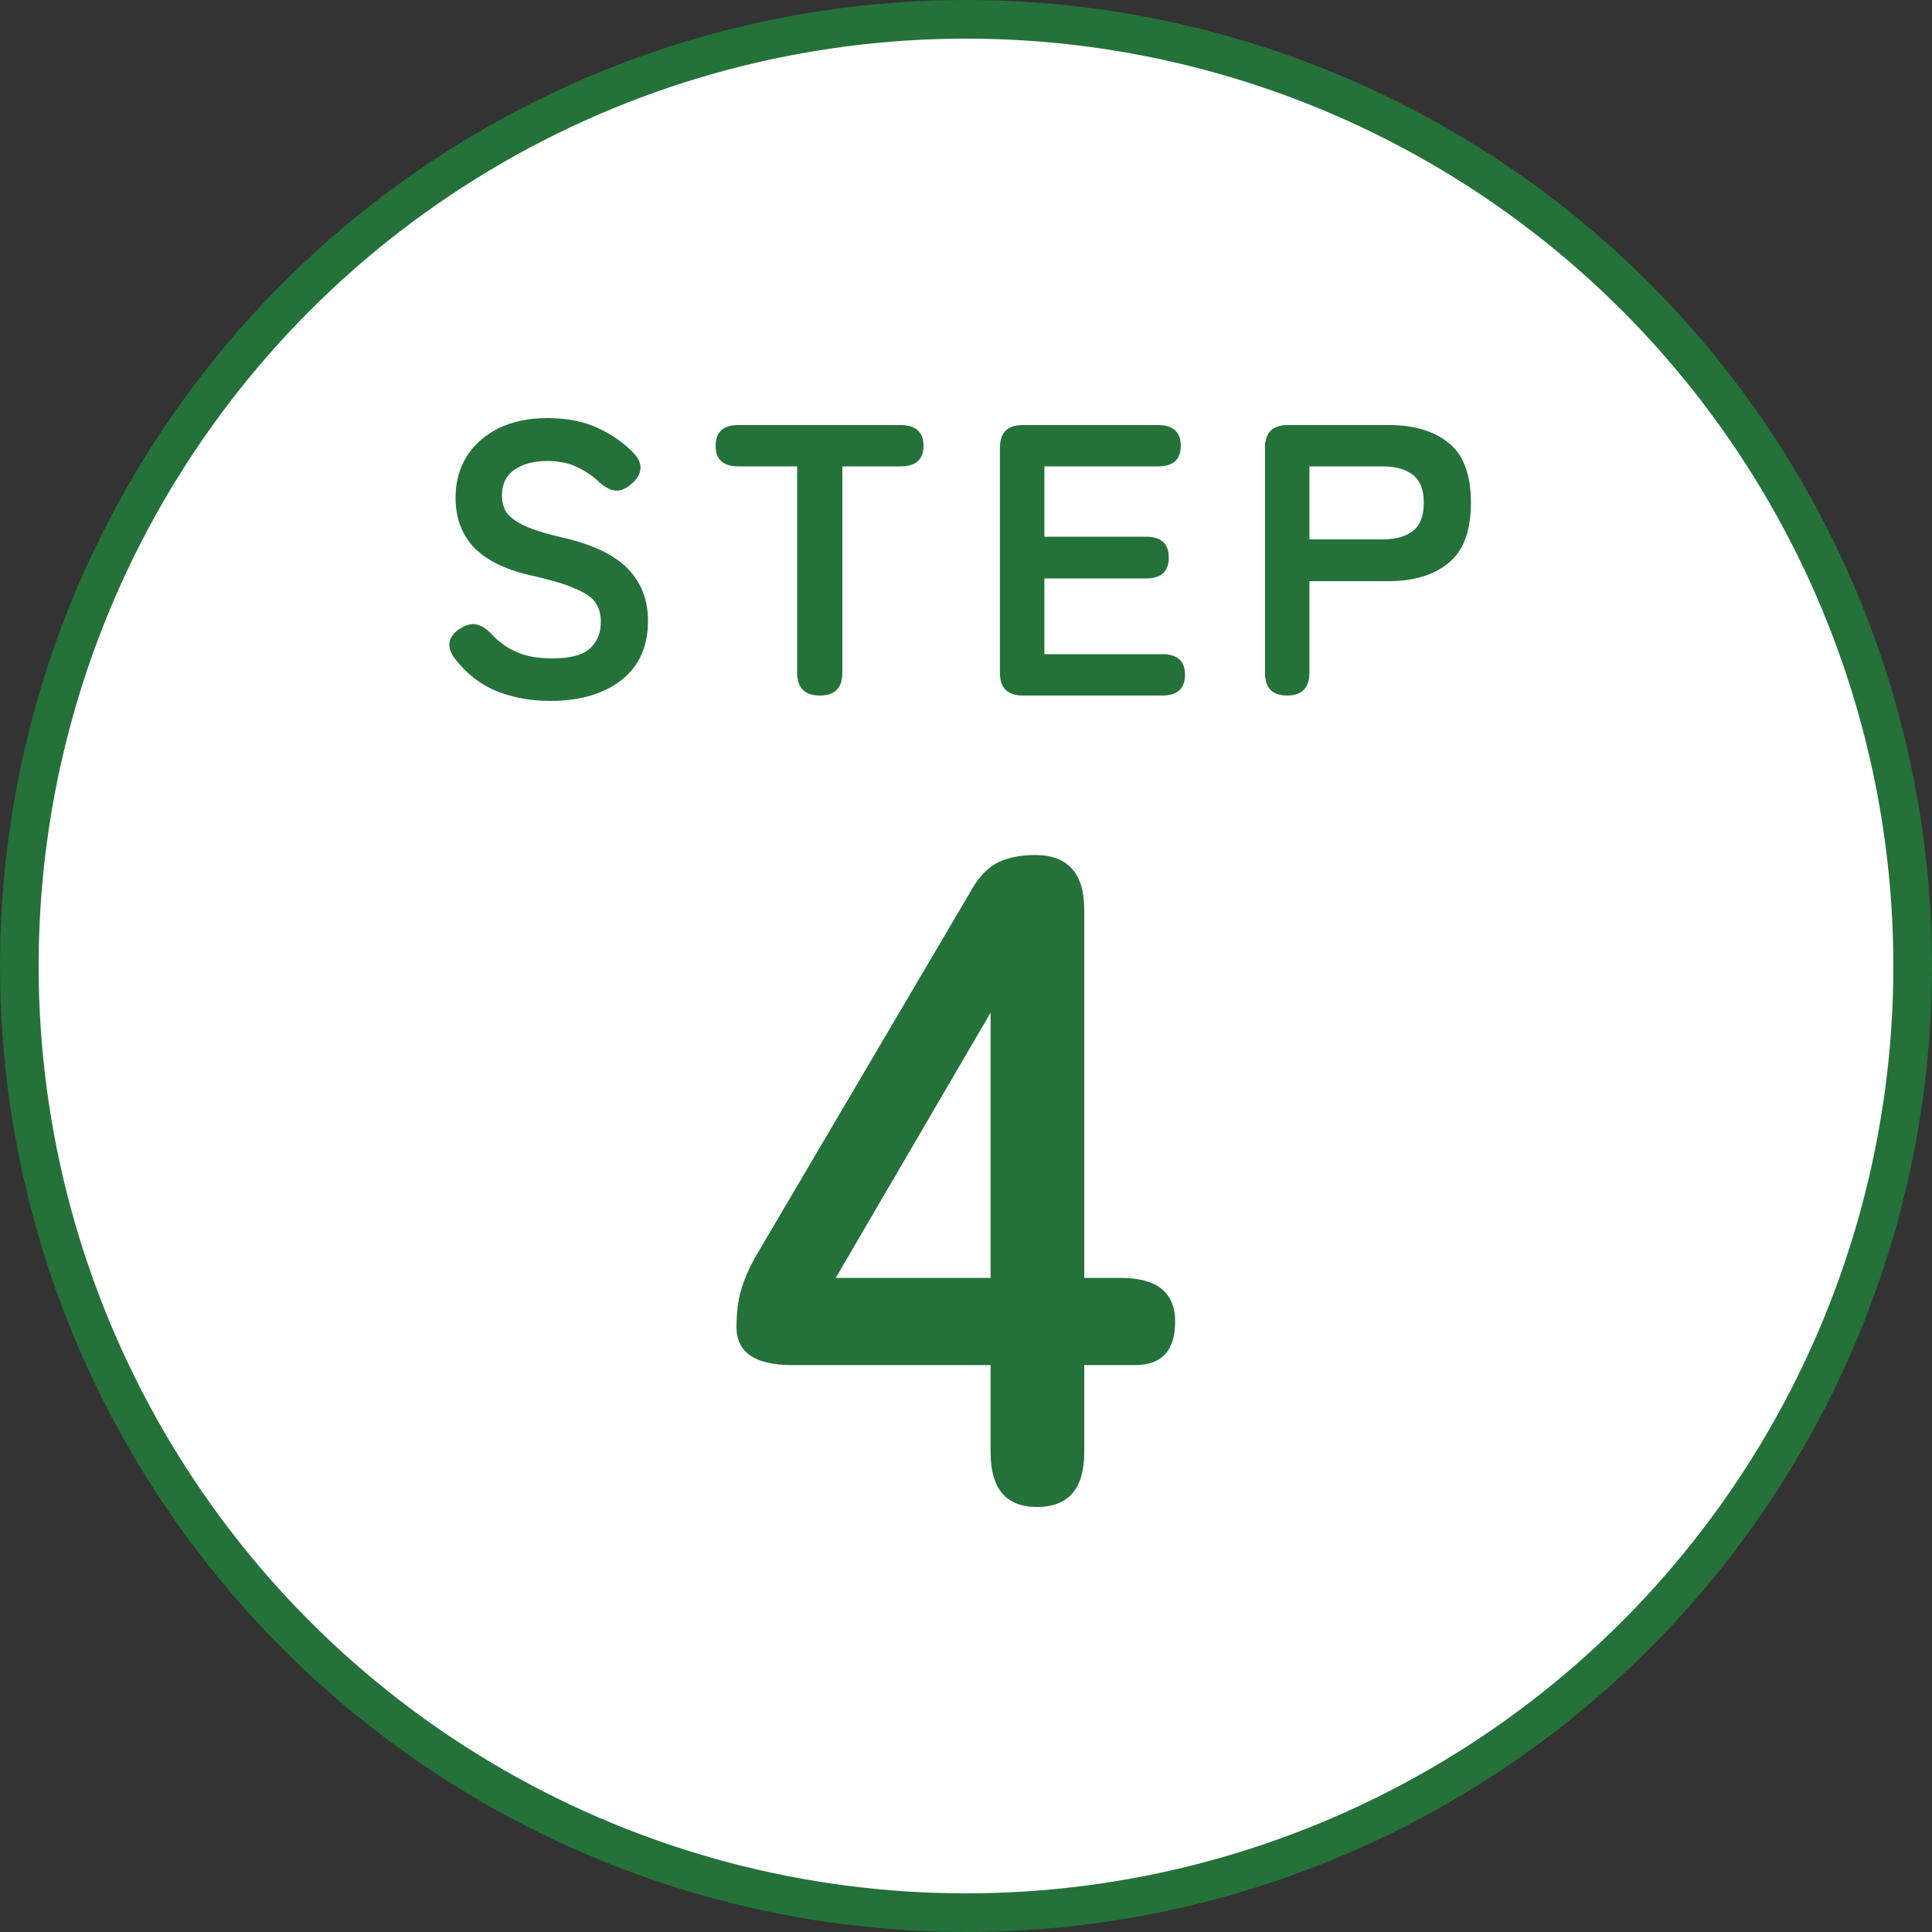 <svg width="100" height="100" viewBox="0 0 100 100" fill="none" xmlns="http://www.w3.org/2000/svg">
<rect x="0" y="0" width="100" height="100" fill="#333333" stroke="none"/>
<circle cx="50" cy="50" r="49" fill="white" stroke="#24713A" stroke-width="2"/>
<path d="M28.48 36.28C27.493 36.28 26.573 36.113 25.72 35.78C24.867 35.433 24.133 34.86 23.52 34.06C23.293 33.74 23.213 33.447 23.28 33.18C23.36 32.9 23.56 32.673 23.88 32.5C24.187 32.313 24.467 32.26 24.72 32.34C24.973 32.407 25.227 32.58 25.48 32.86C25.84 33.247 26.267 33.547 26.76 33.76C27.267 33.973 27.867 34.08 28.56 34.08C29.493 34.08 30.147 33.913 30.52 33.58C30.907 33.233 31.1 32.767 31.1 32.18C31.1 31.807 31.013 31.487 30.84 31.22C30.68 30.953 30.333 30.707 29.8 30.48C29.28 30.24 28.473 30 27.38 29.76C26.087 29.453 25.127 28.967 24.5 28.3C23.887 27.633 23.58 26.787 23.58 25.76C23.58 24.947 23.773 24.233 24.16 23.62C24.56 22.993 25.113 22.507 25.82 22.16C26.54 21.813 27.38 21.64 28.34 21.64C29.34 21.64 30.213 21.813 30.96 22.16C31.707 22.507 32.333 22.953 32.84 23.5C33.093 23.78 33.193 24.06 33.14 24.34C33.087 24.62 32.913 24.873 32.62 25.1C32.327 25.34 32.047 25.433 31.78 25.38C31.513 25.327 31.247 25.173 30.98 24.92C30.647 24.613 30.267 24.36 29.84 24.16C29.413 23.96 28.907 23.86 28.32 23.86C27.627 23.86 27.06 24.013 26.62 24.32C26.193 24.613 25.98 25.06 25.98 25.66C25.98 25.927 26.04 26.187 26.16 26.44C26.293 26.68 26.573 26.913 27 27.14C27.44 27.367 28.113 27.587 29.02 27.8C30.62 28.16 31.773 28.7 32.48 29.42C33.187 30.14 33.54 31.047 33.54 32.14C33.54 33.473 33.073 34.5 32.14 35.22C31.22 35.927 30 36.28 28.48 36.28ZM42.441 36C41.654 36 41.261 35.607 41.261 34.82V24.14H38.221C37.434 24.14 37.041 23.787 37.041 23.08C37.041 22.36 37.434 22 38.221 22H46.6C47.401 22 47.8 22.36 47.8 23.08C47.8 23.787 47.401 24.14 46.6 24.14H43.6V34.82C43.6 35.607 43.214 36 42.441 36ZM52.936 36C52.149 36 51.756 35.607 51.756 34.82V23.18C51.756 22.393 52.149 22 52.936 22H59.936C60.723 22 61.116 22.36 61.116 23.08C61.116 23.787 60.723 24.14 59.936 24.14H54.056V27.78H59.316C60.103 27.78 60.496 28.14 60.496 28.86C60.496 29.58 60.103 29.94 59.316 29.94H54.056V33.86H60.156C60.943 33.86 61.336 34.213 61.336 34.92C61.336 35.64 60.943 36 60.156 36H52.936ZM66.615 36C65.855 36 65.475 35.607 65.475 34.82V23.18C65.475 22.393 65.868 22 66.655 22H71.875C73.181 22 74.215 22.307 74.975 22.92C75.748 23.533 76.135 24.567 76.135 26.02C76.135 27.473 75.748 28.513 74.975 29.14C74.215 29.767 73.181 30.08 71.875 30.08H67.775V34.82C67.775 35.607 67.388 36 66.615 36ZM67.775 27.92H71.555C72.235 27.92 72.761 27.773 73.135 27.48C73.508 27.187 73.695 26.7 73.695 26.02C73.695 25.353 73.508 24.873 73.135 24.58C72.761 24.287 72.235 24.14 71.555 24.14H67.775V27.92Z" fill="#24713A"/>
<path d="M53.673 78C52.073 78 51.273 77.056 51.273 75.168V70.656H41.001C39.081 70.656 38.121 70 38.121 68.688C38.121 67.952 38.201 67.312 38.361 66.768C38.521 66.224 38.761 65.664 39.081 65.088L50.217 46.176C50.601 45.472 51.049 44.976 51.561 44.688C52.105 44.4 52.777 44.256 53.577 44.256C55.273 44.256 56.121 45.2 56.121 47.088V66.144H57.993C59.881 66.144 60.825 66.896 60.825 68.4C60.825 69.904 60.137 70.656 58.761 70.656H56.121V75.168C56.121 77.056 55.305 78 53.673 78ZM43.257 66.144H51.273V52.416L43.257 66.144Z" fill="#24713A"/>
</svg>
